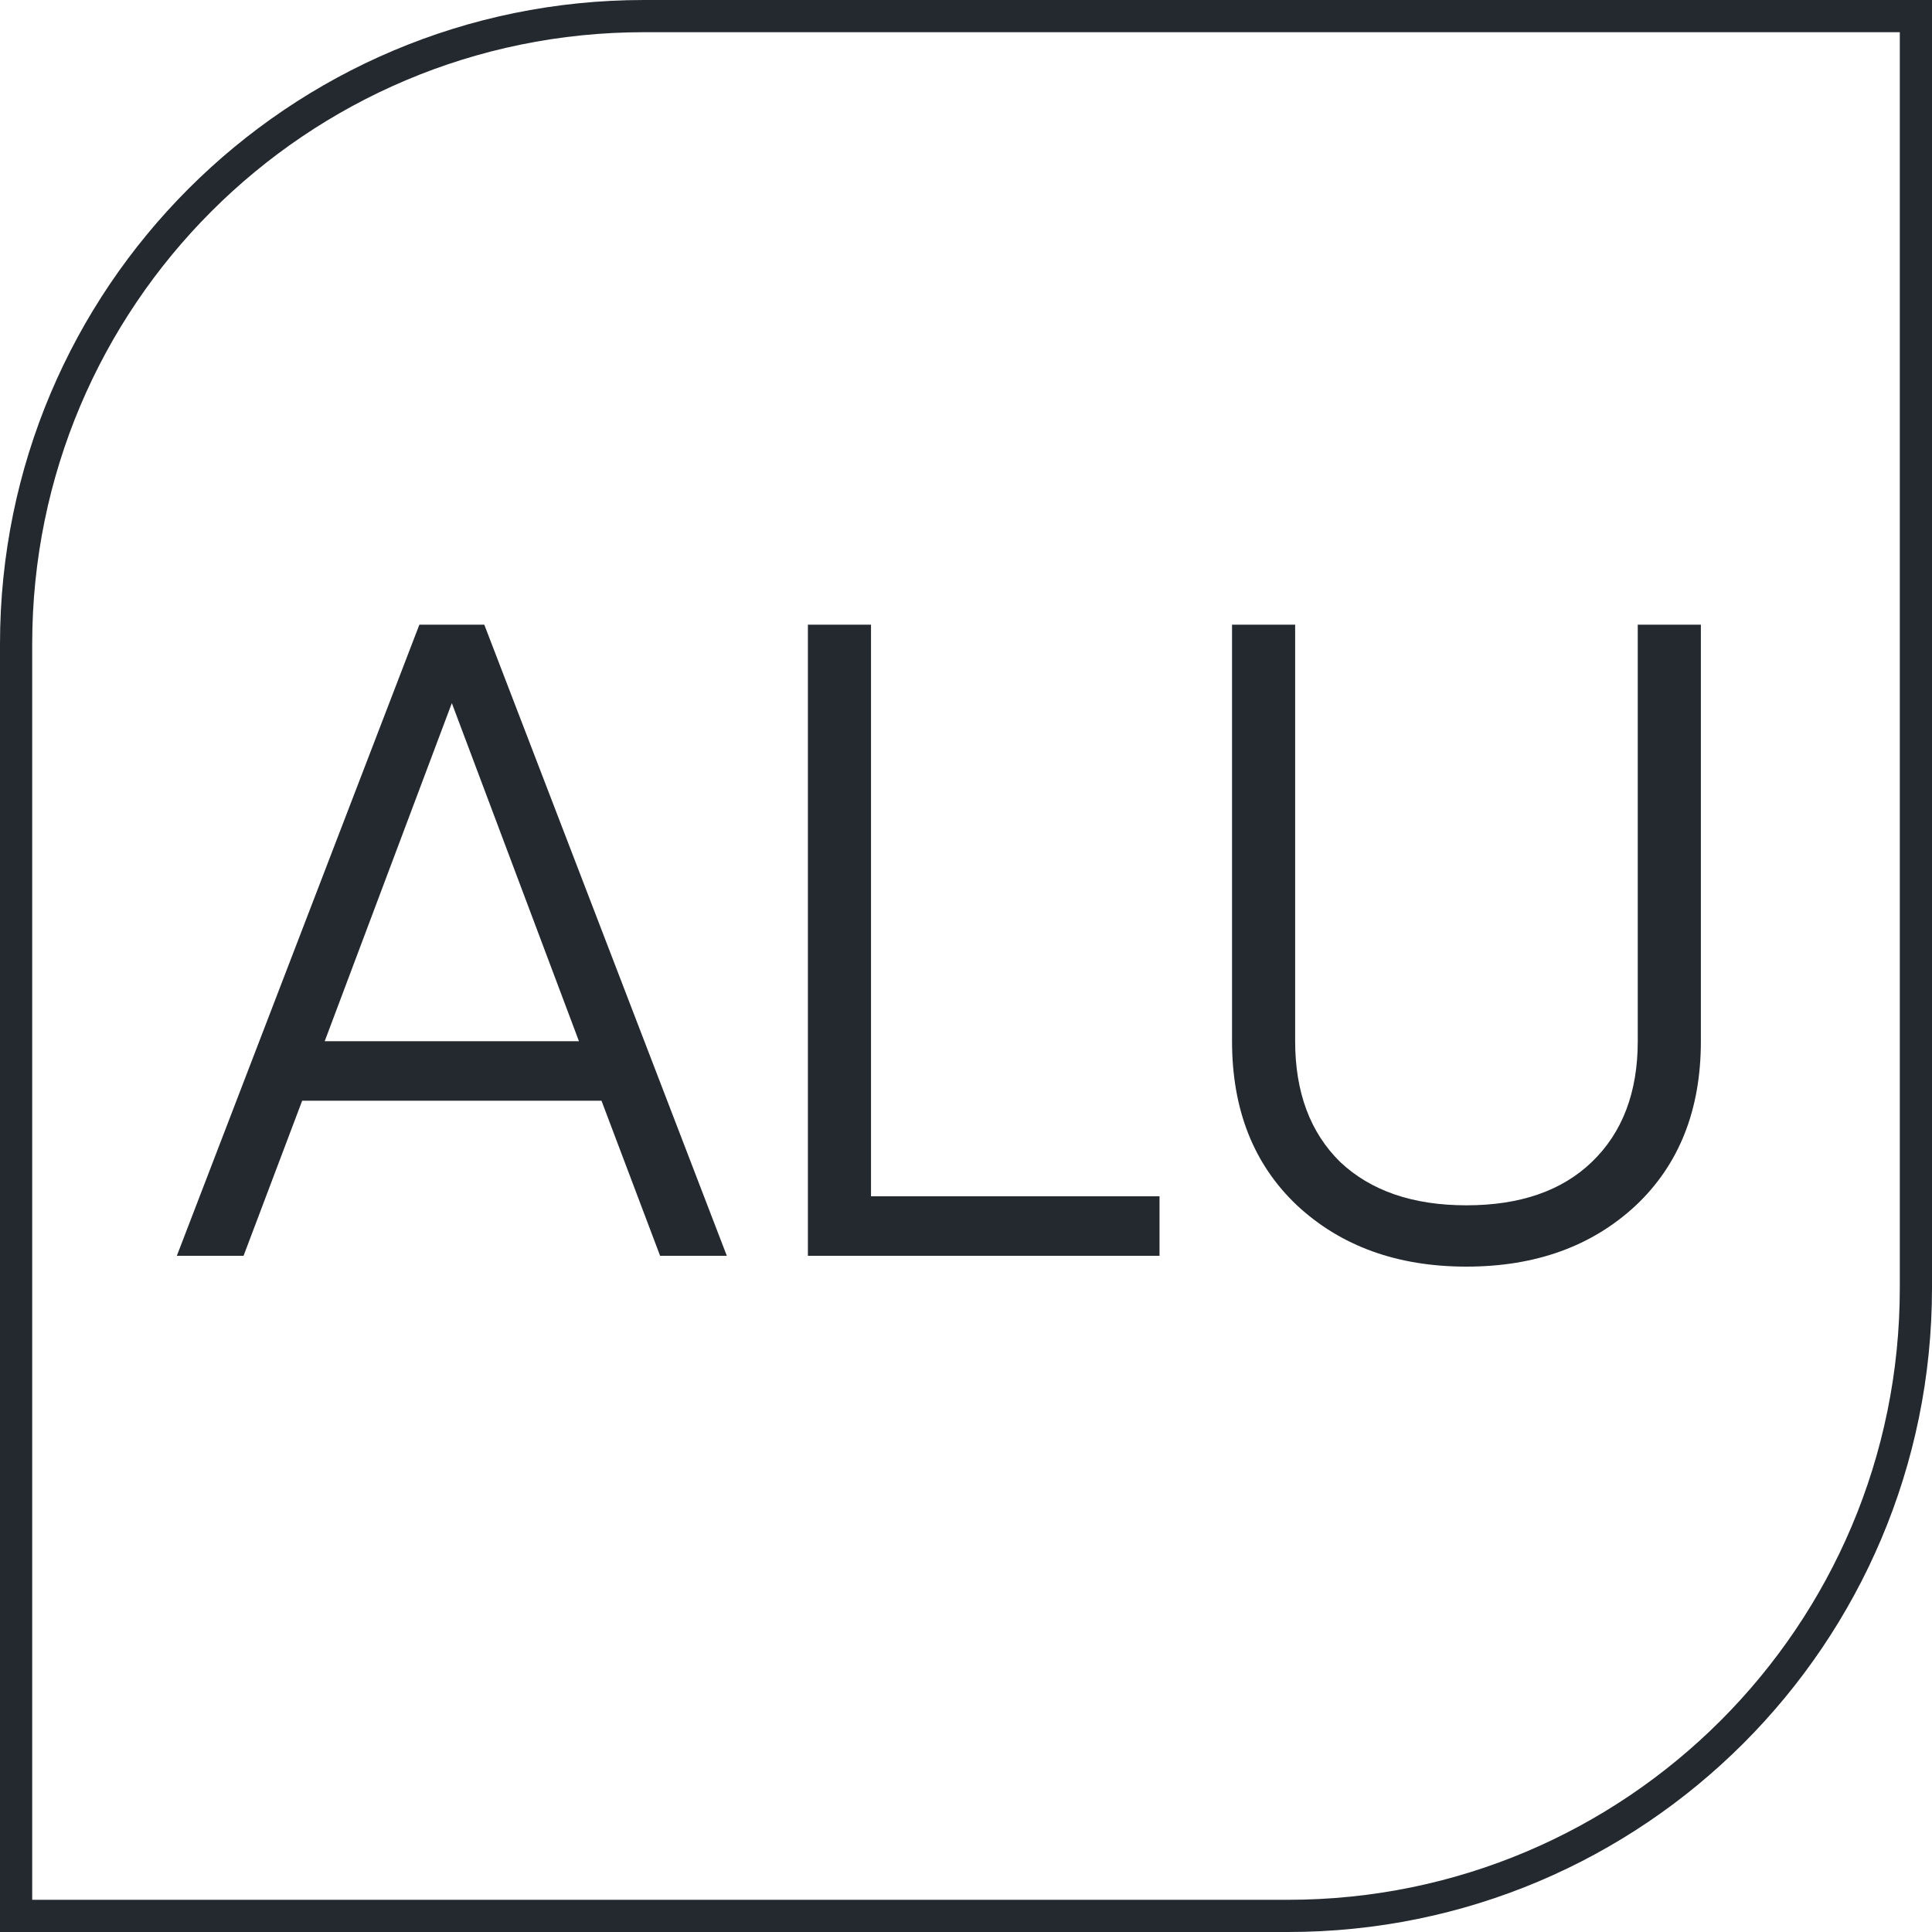 <?xml version="1.0" encoding="UTF-8"?> <svg xmlns="http://www.w3.org/2000/svg" width="30" height="30" viewBox="0 0 30 30" fill="none"><path d="M0.25 10C0.25 4.615 4.615 0.25 10 0.25H29.75V20C29.75 25.385 25.385 29.75 20 29.75H0.25V10Z" stroke="#23292F" stroke-width="0.5"></path><path d="M11.286 19.5H10.25L9.34 17.092H4.692L3.782 19.5H2.746L6.512 9.7H7.52L11.286 19.5ZM7.016 10.918L5.042 16.168H8.99L7.016 10.918ZM13.525 9.7V18.576H18.005V19.5H12.545V9.7H13.525ZM19.131 16.168V9.7H20.111V16.168C20.111 16.961 20.345 17.587 20.811 18.044C21.287 18.492 21.941 18.716 22.771 18.716C23.602 18.716 24.251 18.492 24.717 18.044C25.193 17.587 25.431 16.961 25.431 16.168V9.7H26.411V16.168C26.411 17.232 26.075 18.081 25.403 18.716C24.722 19.351 23.845 19.668 22.771 19.668C21.698 19.668 20.821 19.351 20.139 18.716C19.467 18.081 19.131 17.232 19.131 16.168Z" fill="#23292F"></path></svg> 